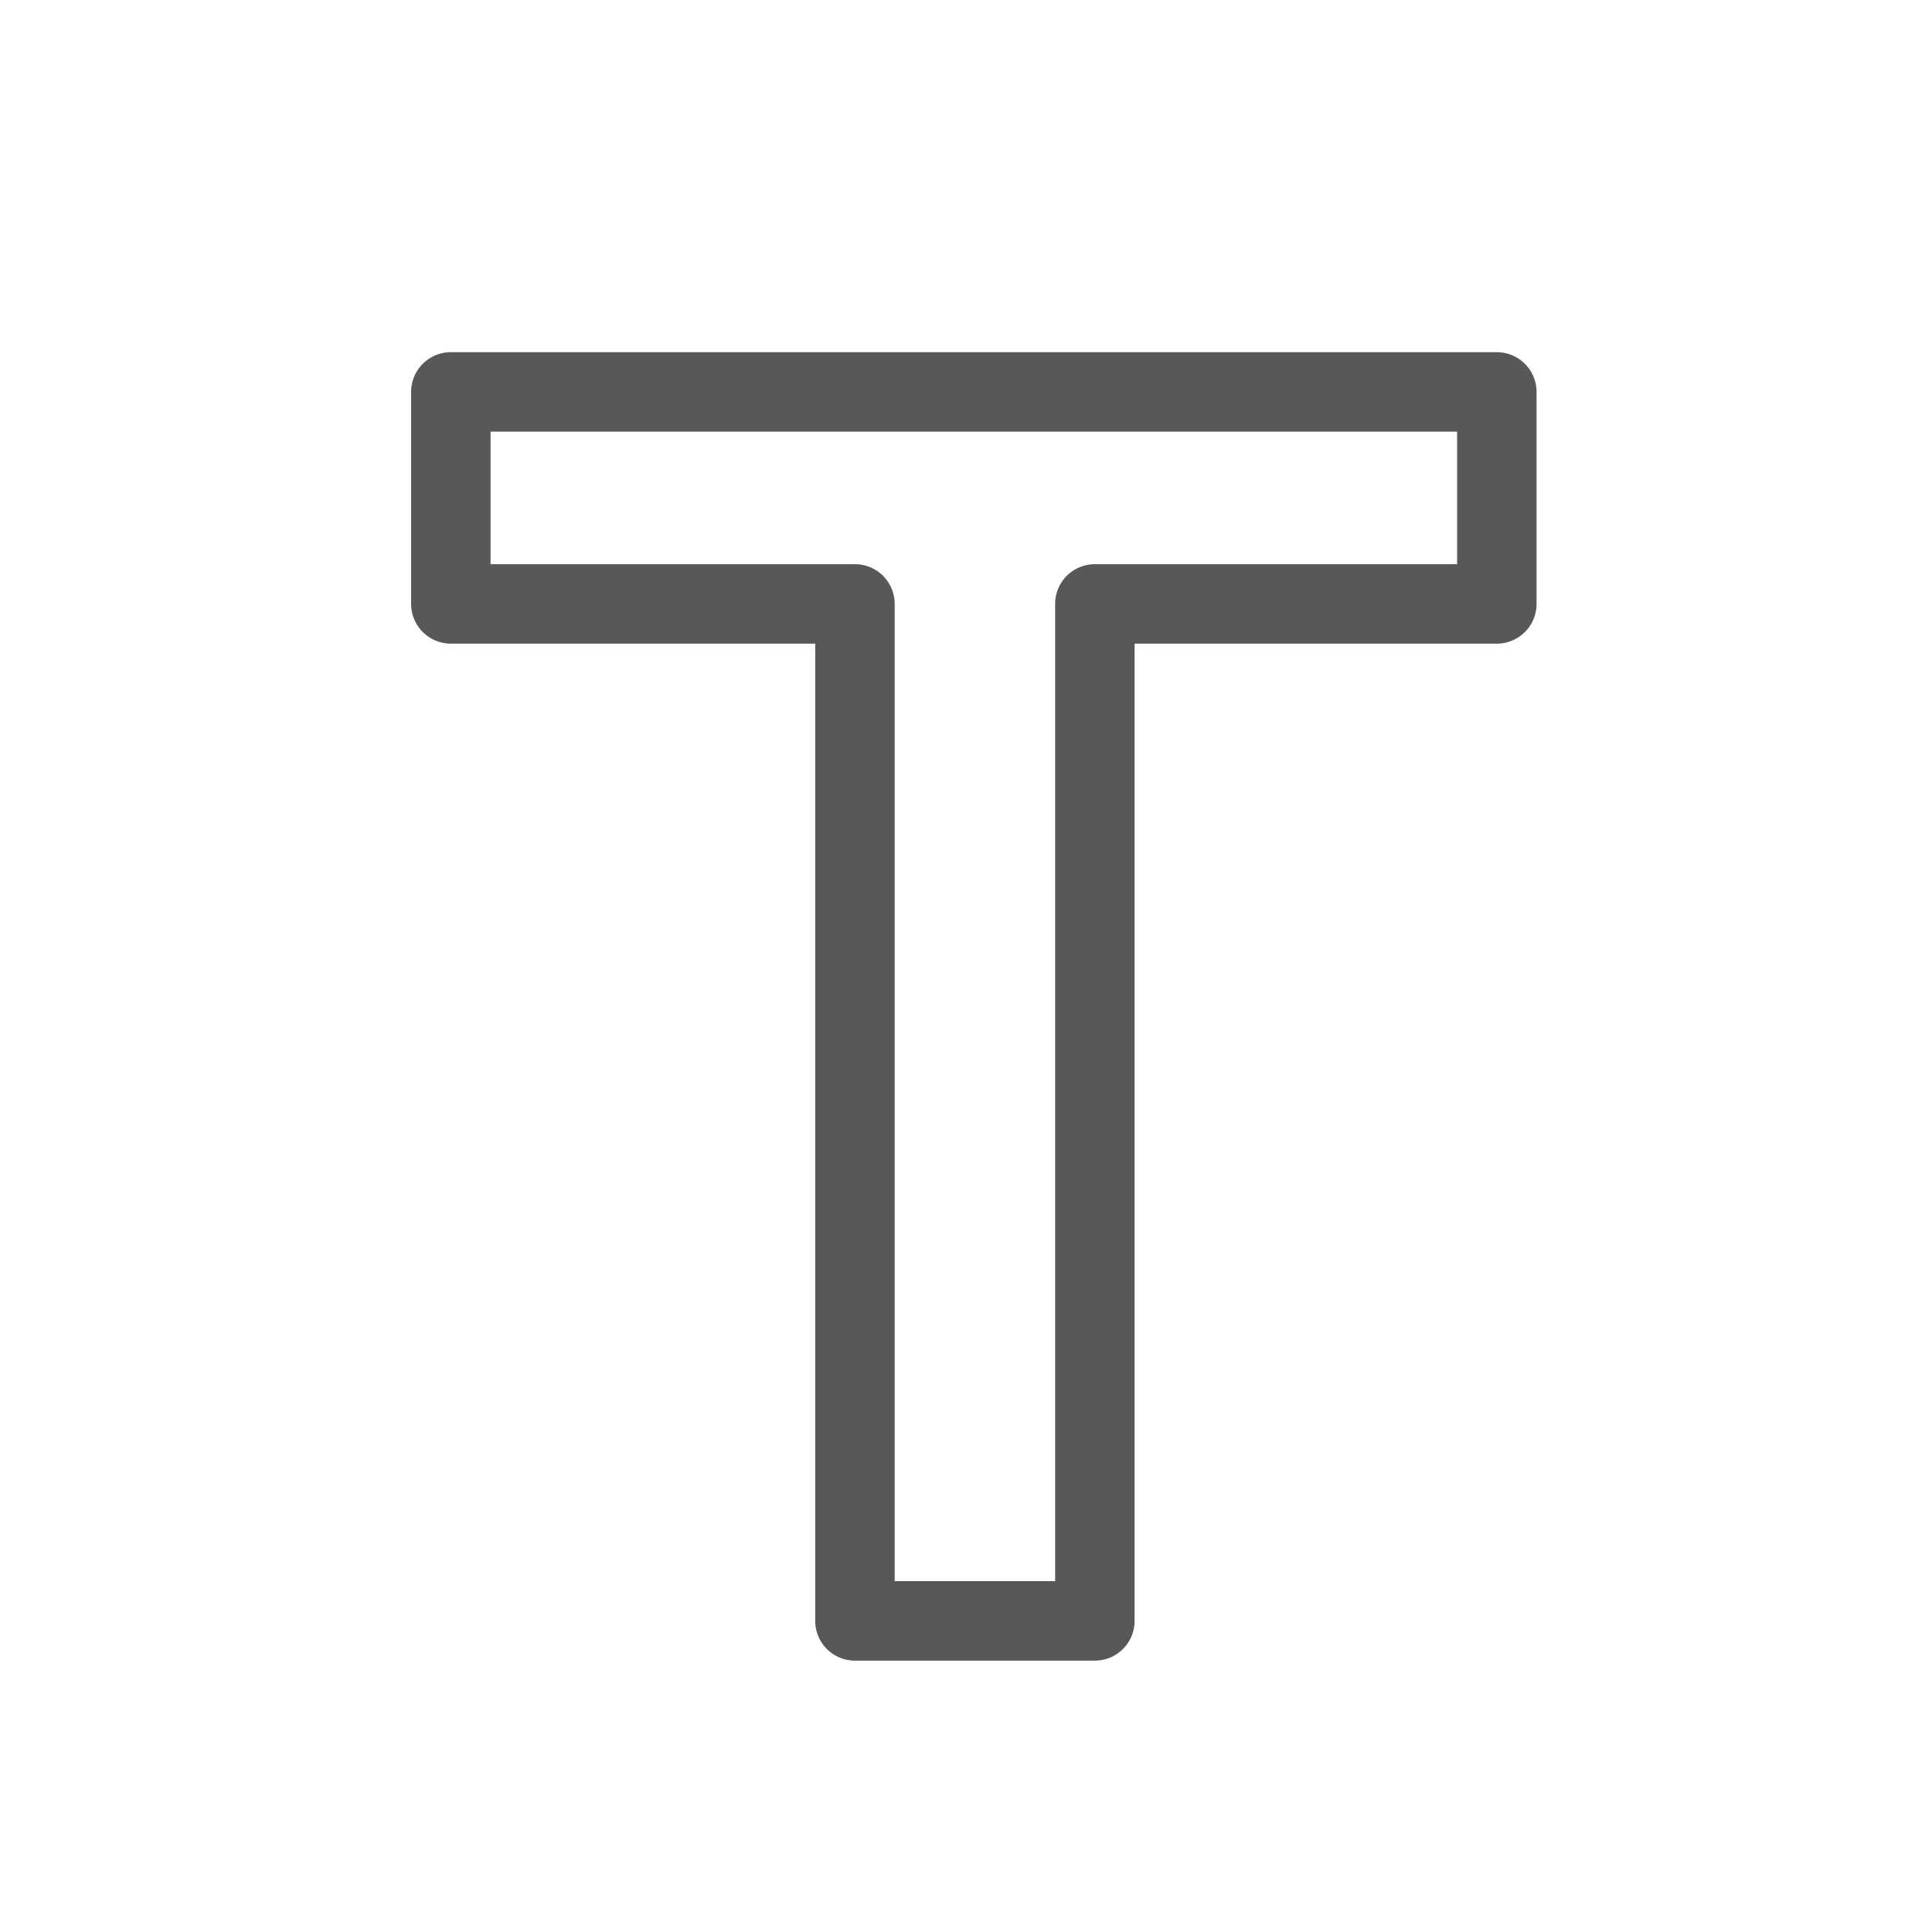 <?xml version="1.0" encoding="UTF-8" standalone="no"?>
<!DOCTYPE svg PUBLIC "-//W3C//DTD SVG 1.1//EN" "http://www.w3.org/Graphics/SVG/1.1/DTD/svg11.dtd">
<svg width="100%" height="100%" viewBox="0 0 18 18" version="1.1" xmlns="http://www.w3.org/2000/svg" xmlns:xlink="http://www.w3.org/1999/xlink" xml:space="preserve" xmlns:serif="http://www.serif.com/" style="fill-rule:evenodd;clip-rule:evenodd;stroke-linecap:round;stroke-linejoin:round;stroke-miterlimit:1.5;">
    <g id="content" transform="matrix(1.128,0,0,1.128,-1.111,-0.41)">
        <g id="SP_Fill_Lg_N.png">
        </g>
        <g transform="matrix(0.887,0,0,0.887,0.985,0.363)">
            <path d="M7.961,5.624L7.961,15.094L10.195,15.094L10.195,5.624L13.938,5.624L13.938,3.65L4.198,3.65L4.198,5.624L7.961,5.624Z" style="fill:none;stroke:rgb(88,88,88);stroke-width:0.74px;"/>
        </g>
    </g>
</svg>
